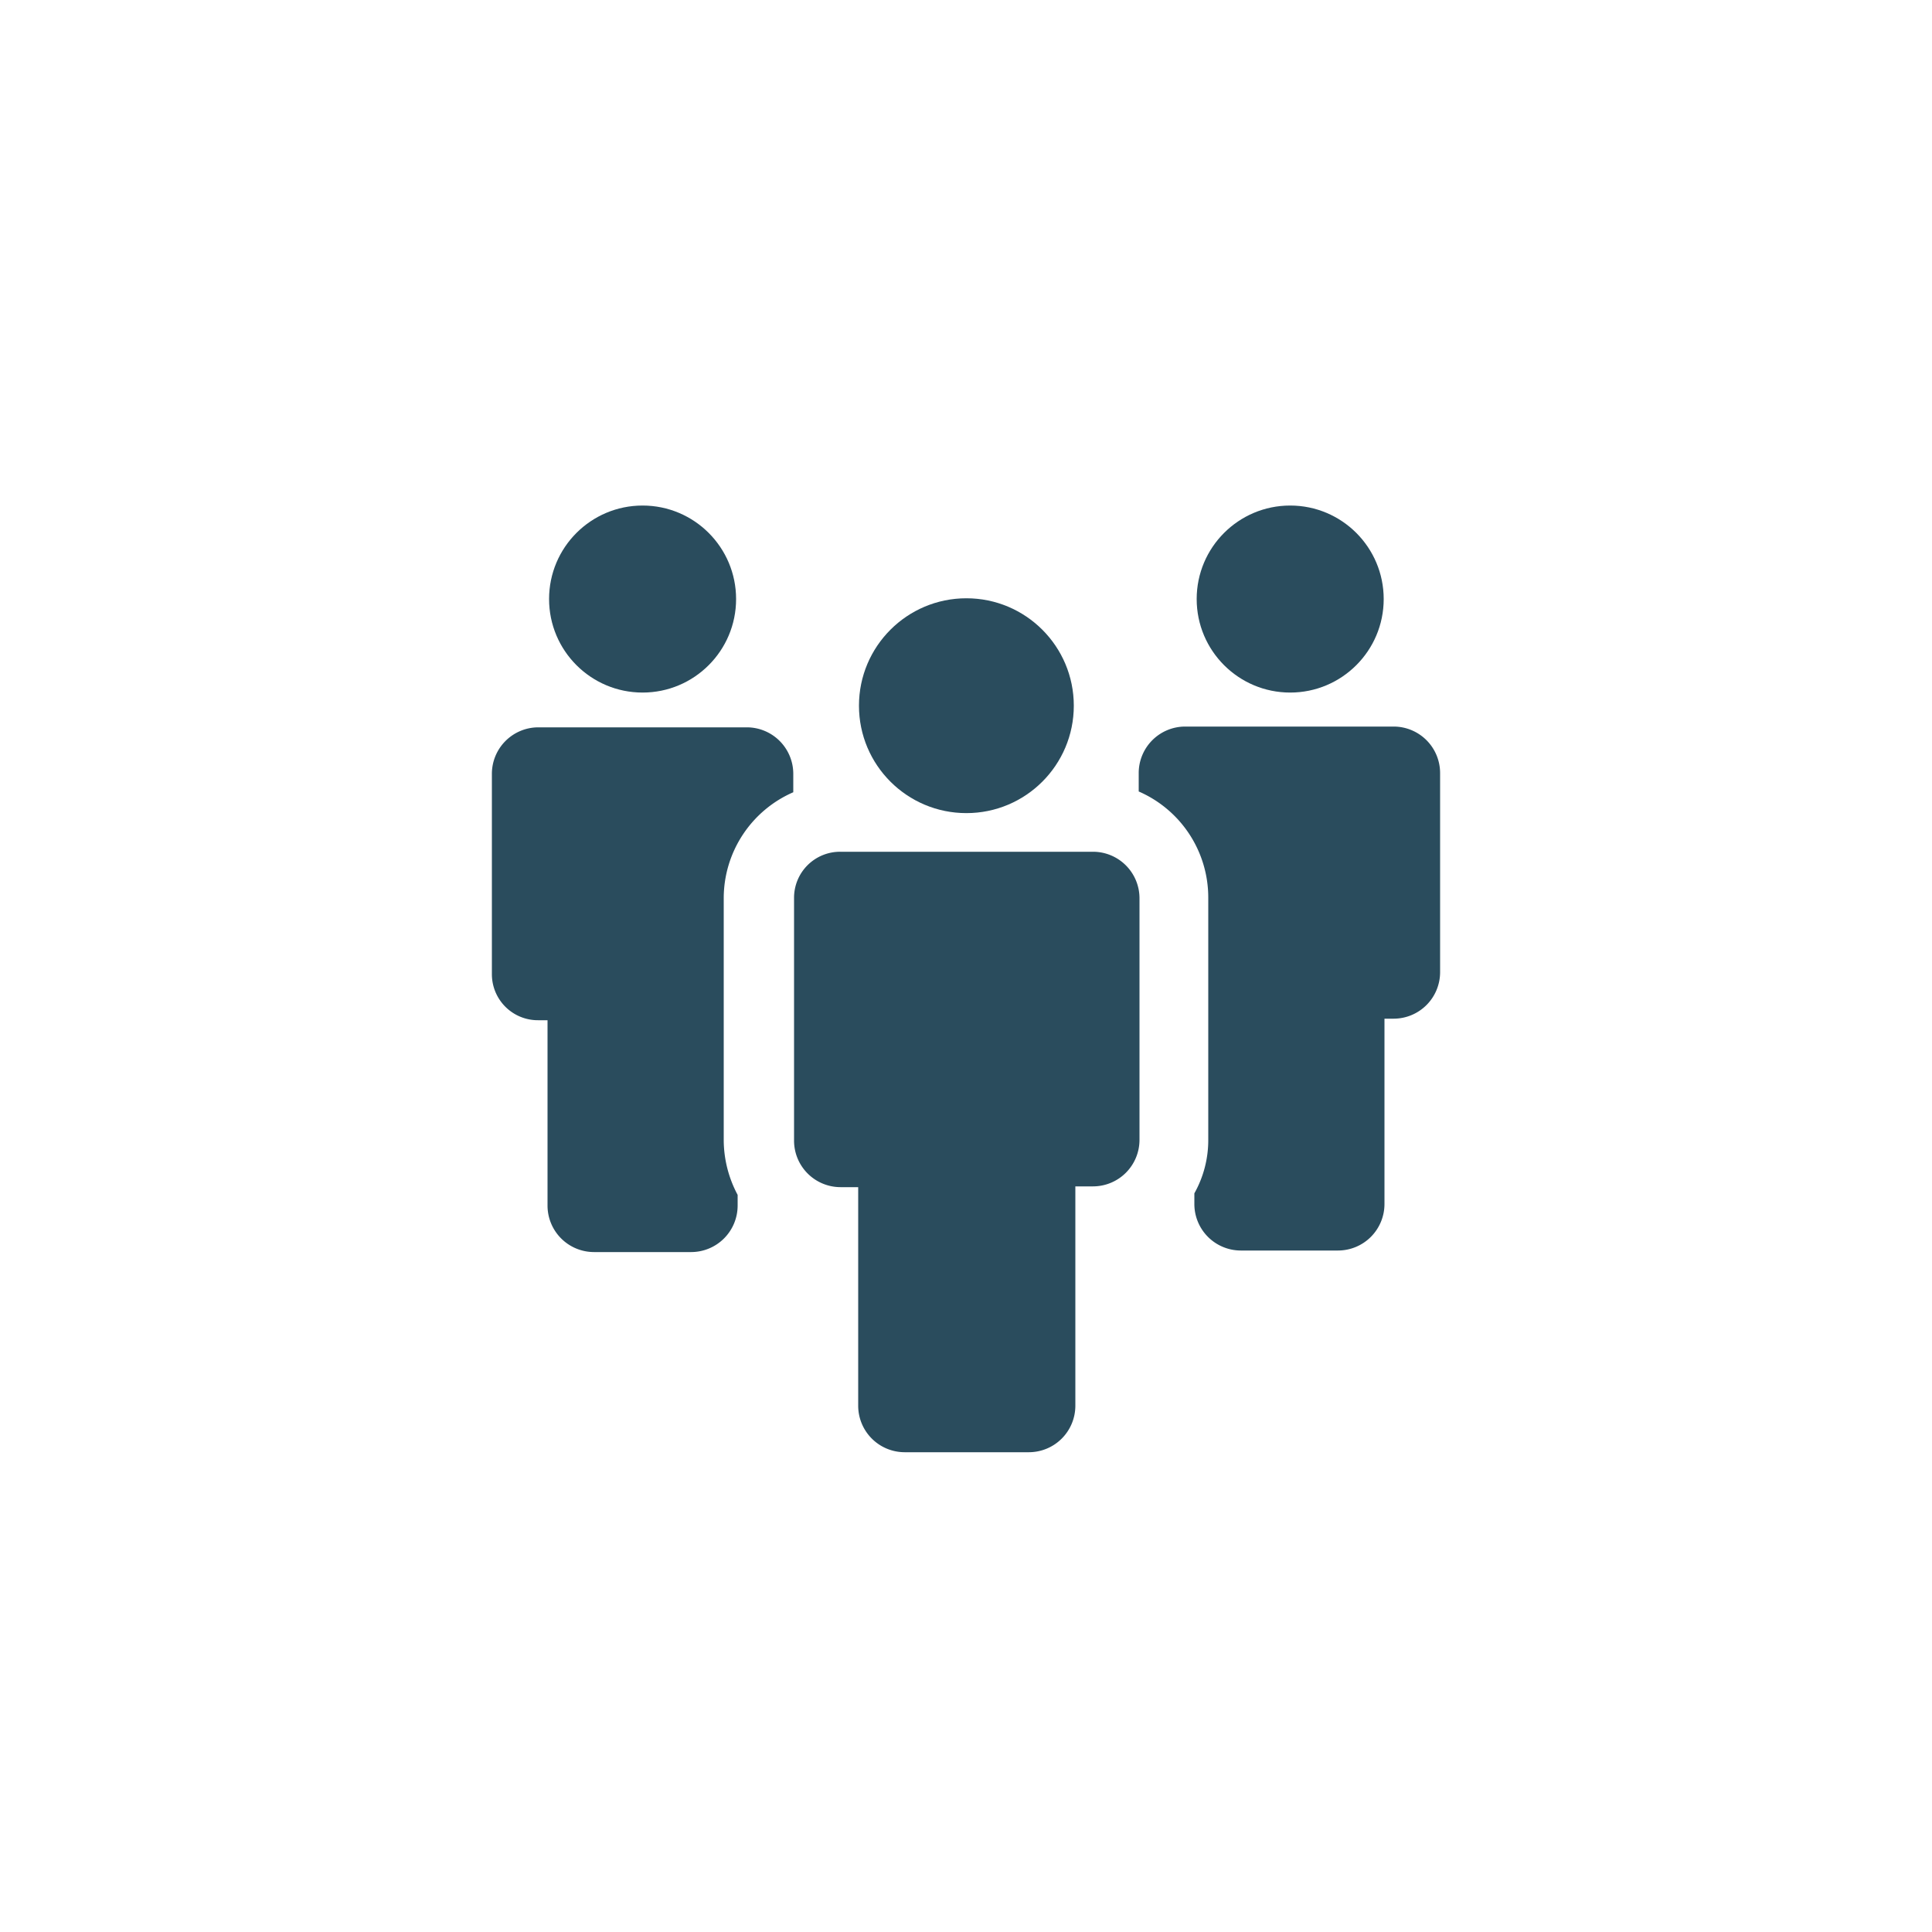 <svg xmlns="http://www.w3.org/2000/svg" width="150" height="150" viewBox="0 0 150 150">
  <title>destaque</title>
  <g>
    <circle cx="49.89" cy="46.51" r="7.26" fill="#2a4c5d"/>
    <path d="M41.79,79.21h.72v14.4a3.611,3.611,0,0,0,3.6,3.6h7.56a3.611,3.611,0,0,0,3.6-3.6v-.84a9.1,9.1,0,0,1-1.08-4.2V69.73a8.979,8.979,0,0,1,5.4-8.22V60.07a3.611,3.611,0,0,0-3.6-3.6H41.79a3.611,3.611,0,0,0-3.6,3.6V75.61A3.572,3.572,0,0,0,41.79,79.21Z" fill="#2a4c5d"/>
    <circle cx="100.17" cy="46.51" r="7.26" fill="#2a4c5d"/>
    <path d="M88.409,60.01v1.44a8.977,8.977,0,0,1,5.4,8.22V88.45a8.431,8.431,0,0,1-1.079,4.2v.84a3.61,3.61,0,0,0,3.6,3.6h7.56a3.611,3.611,0,0,0,3.6-3.6V79.09h.719a3.61,3.61,0,0,0,3.6-3.6V60.01a3.61,3.61,0,0,0-3.6-3.6h-16.2A3.611,3.611,0,0,0,88.409,60.01Z" fill="#2a4c5d"/>
    <path d="M61.65,69.73h0V88.57a3.611,3.611,0,0,0,3.6,3.6h1.38v16.98a3.611,3.611,0,0,0,3.6,3.6h9.66a3.611,3.611,0,0,0,3.6-3.6V92.11h1.38a3.611,3.611,0,0,0,3.6-3.6V69.73h0a3.611,3.611,0,0,0-3.6-3.6H65.25A3.572,3.572,0,0,0,61.65,69.73Z" fill="#2a4c5d"/>
    <circle cx="75.03" cy="54.79" r="8.34" fill="#2a4c5d"/>
  </g>
</svg>
